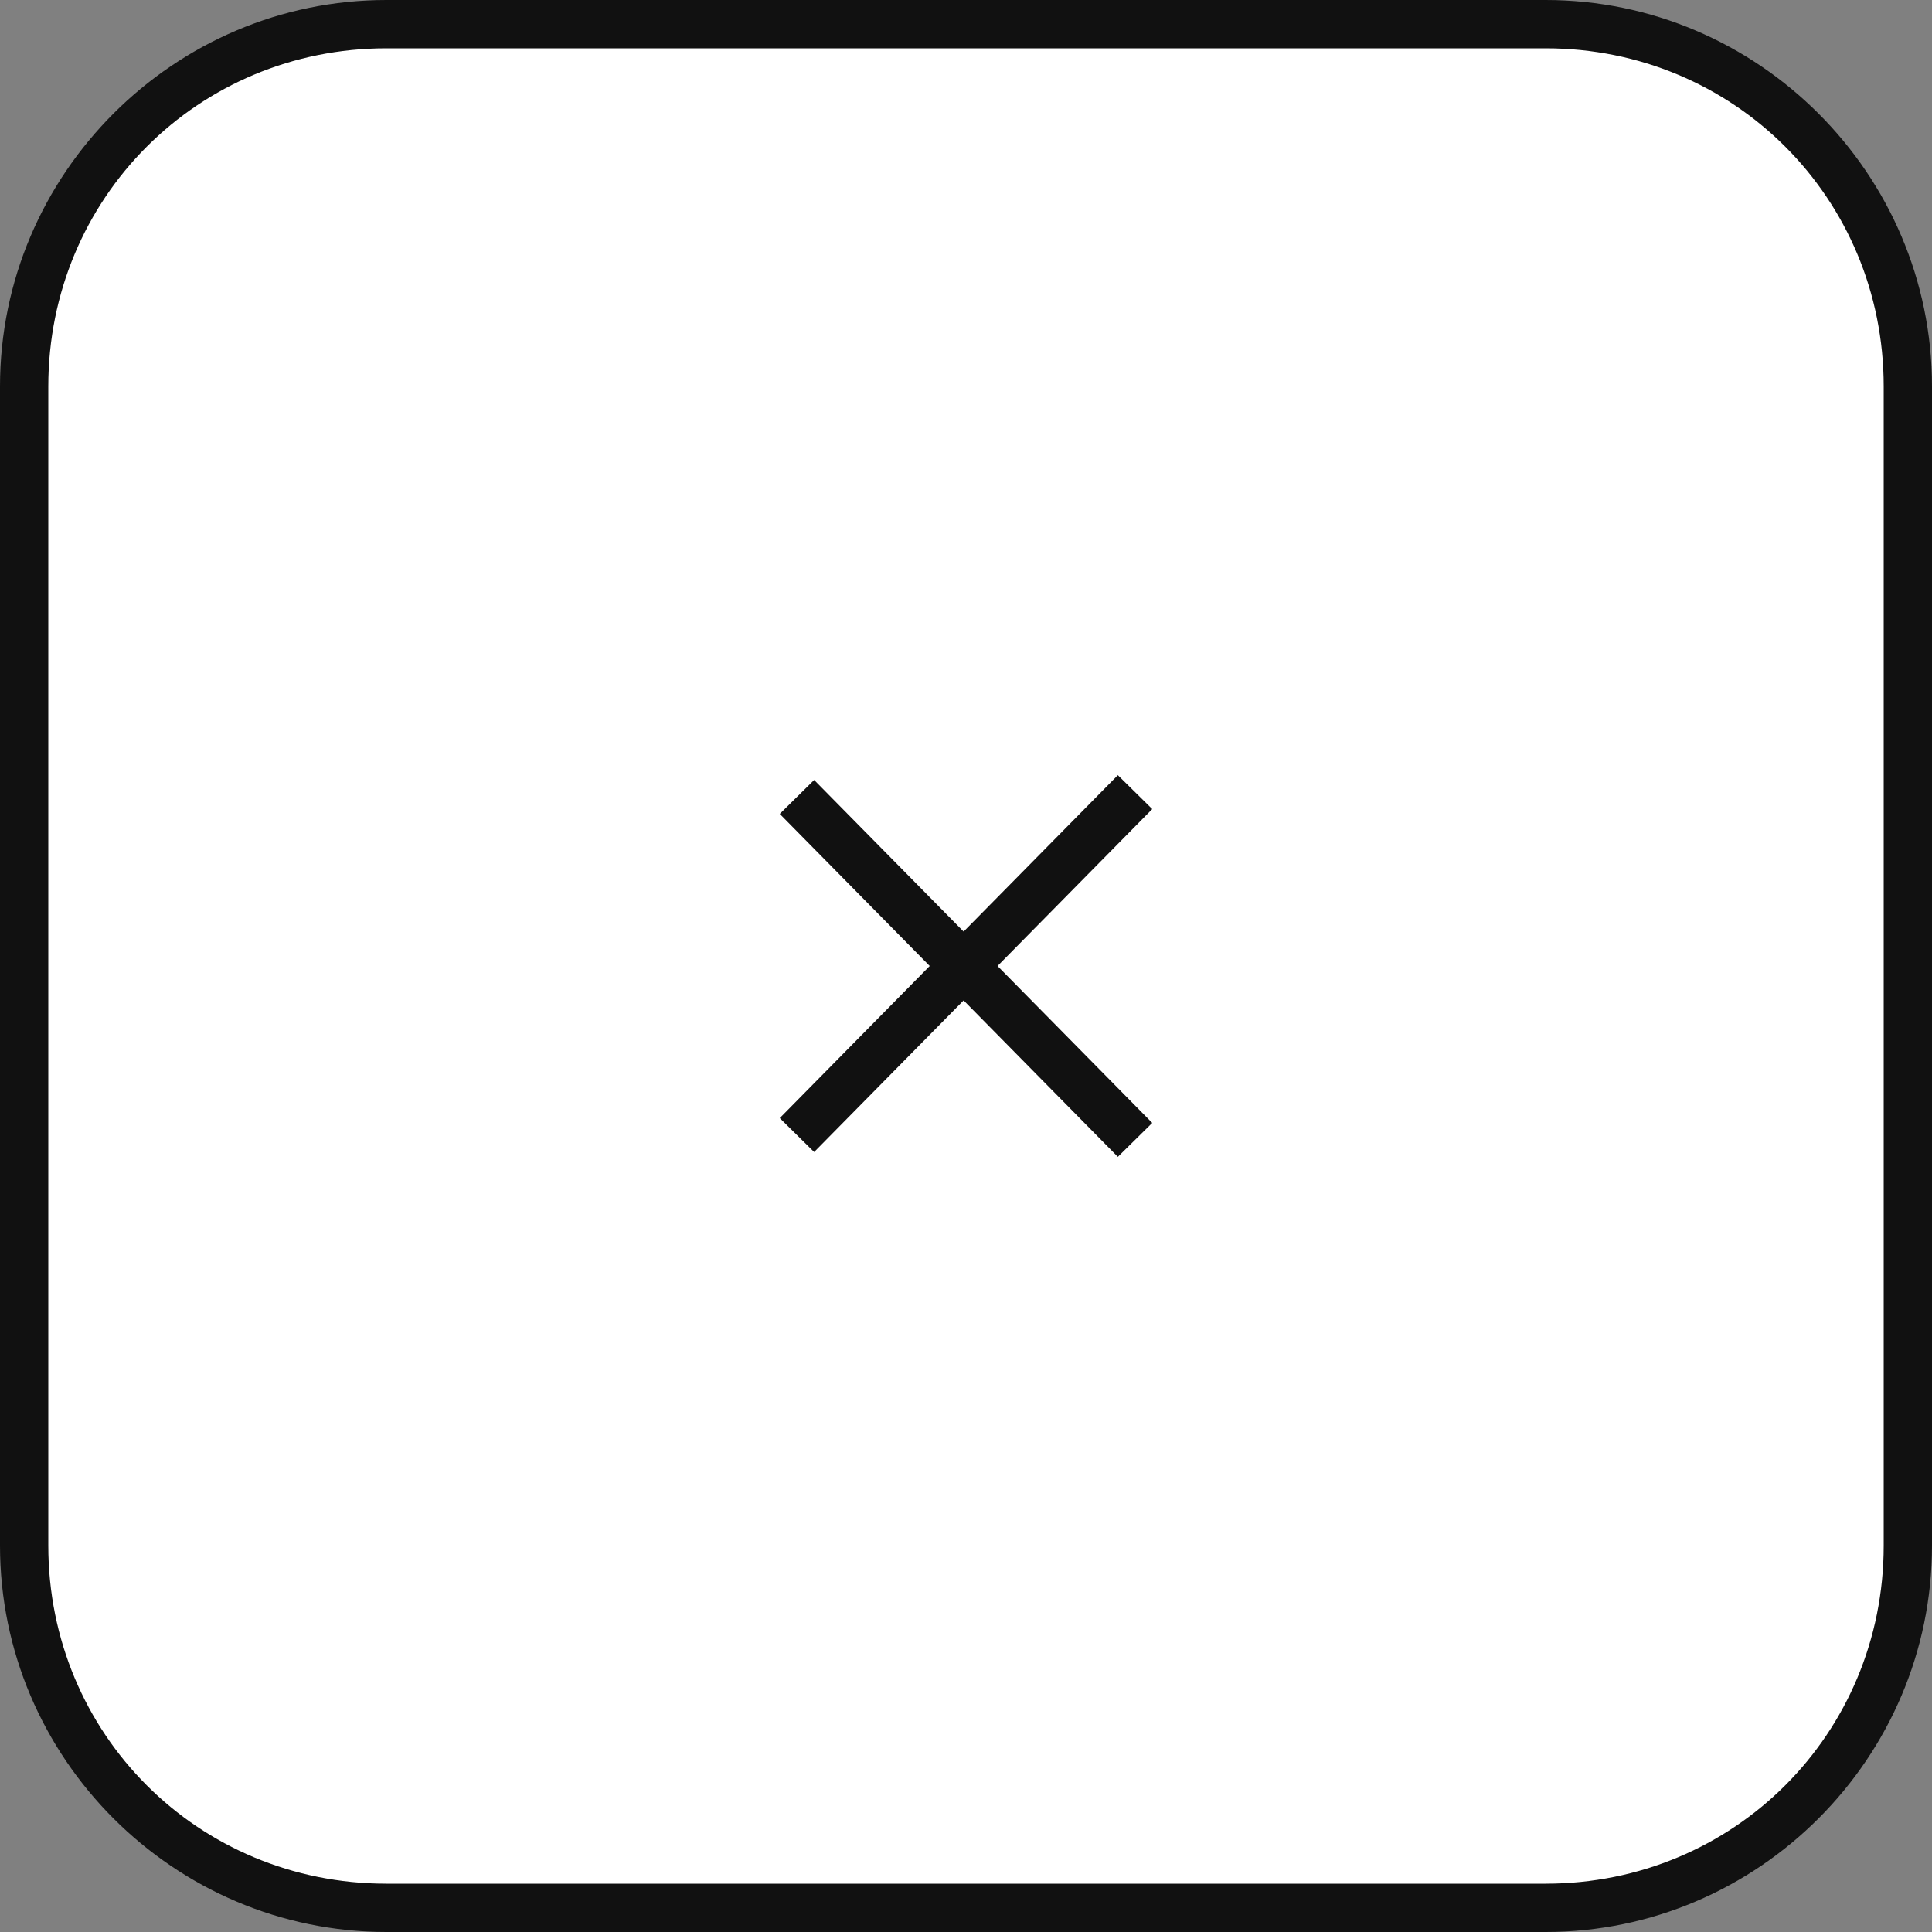 <?xml version="1.0" encoding="utf-8"?>
<!-- Generator: Adobe Illustrator 26.2.1, SVG Export Plug-In . SVG Version: 6.00 Build 0)  -->
<svg version="1.1" id="Layer_1" xmlns="http://www.w3.org/2000/svg" xmlns:xlink="http://www.w3.org/1999/xlink" x="0px" y="0px"
	 viewBox="0 0 40 40" style="enable-background:new 0 0 40 40;" xml:space="preserve">
<rect x="0" y="0" width="40" height="40" fill="#808080" stroke="none"/>
<style type="text/css">
	.st0{fill:#FFFFFF;}
	.st1{fill:#111111;}
	.st2{fill:none;stroke:#111111;}
</style>
<g>
	<path class="st0" d="M8,39.5c-4.1,0-7.5-3.4-7.5-7.5V8c0-4.1,3.4-7.5,7.5-7.5h24c4.1,0,7.5,3.4,7.5,7.5v24c0,4.1-3.4,7.5-7.5,7.5H8
		z"/>
	<path class="st1" d="M32,1c3.9,0,7,3.1,7,7v24c0,3.9-3.1,7-7,7H8c-3.9,0-7-3.1-7-7V8c0-3.9,3.1-7,7-7H32 M32,0H8C3.6,0,0,3.6,0,8
		v24c0,4.4,3.6,8,8,8h24c4.4,0,8-3.6,8-8V8C40,3.6,36.4,0,32,0L32,0z"/>
</g>
<g>
	<line class="st2" x1="16.5" y1="16.5" x2="23.5" y2="23.6"/>
	<line class="st2" x1="23.5" y1="16.4" x2="16.5" y2="23.5"/>
</g>
</svg>

